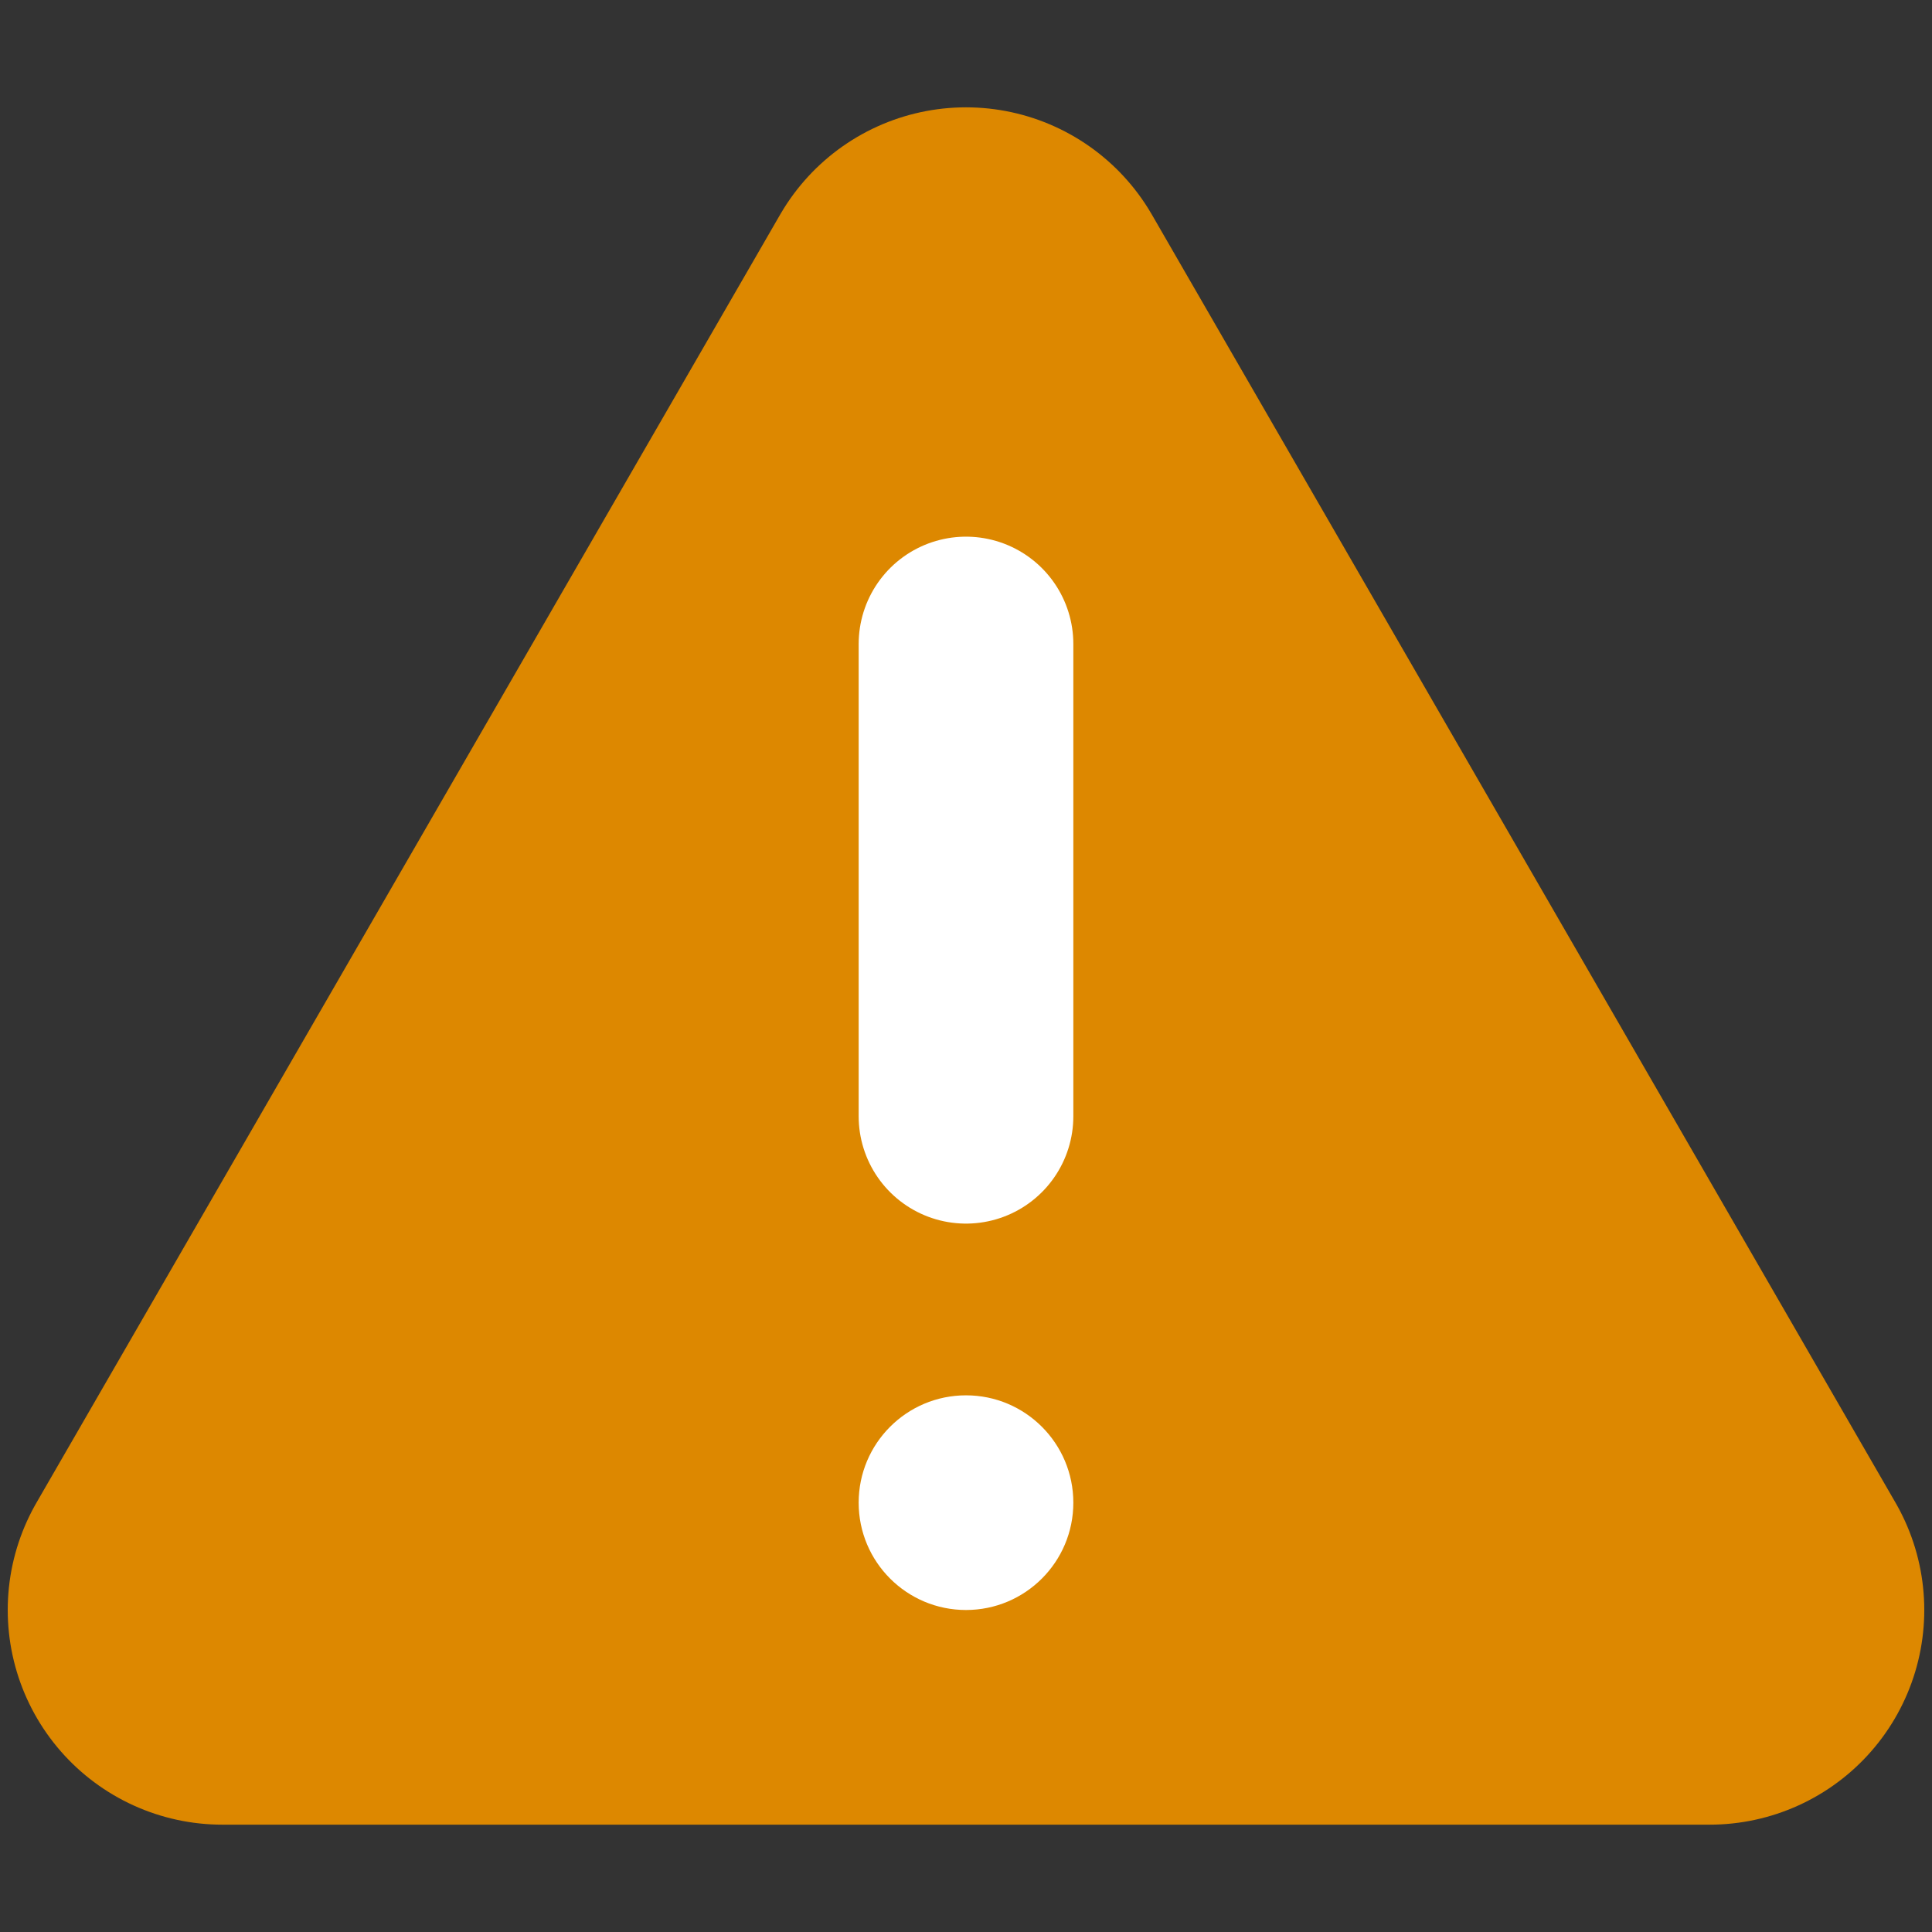 <?xml version="1.0" encoding="UTF-8"?>
<!DOCTYPE svg PUBLIC "-//W3C//DTD SVG 1.1//EN" "http://www.w3.org/Graphics/SVG/1.1/DTD/svg11.dtd">
<svg xmlns="http://www.w3.org/2000/svg" version="1.1" width="20" height="20" viewBox="-9 -9 18 18" style="vertical-align: bottom;">
	<rect x="-9" y="-9" width="18" height="18" fill="#333333" stroke="none"/>
	<g>
		<polygon points="0,-6 6.928,6 -6.928,6" fill="#d80" stroke-width="4" stroke="#d80" stroke-linejoin="round"/>
		<line x1="0" y1="-3" x2="0" y2="1.4" style="stroke-width: 2; stroke-linecap: round; stroke: white; fill: none"/>
		<circle cx="0" cy="5" r="1" fill="white"/>
	</g>
</svg>
